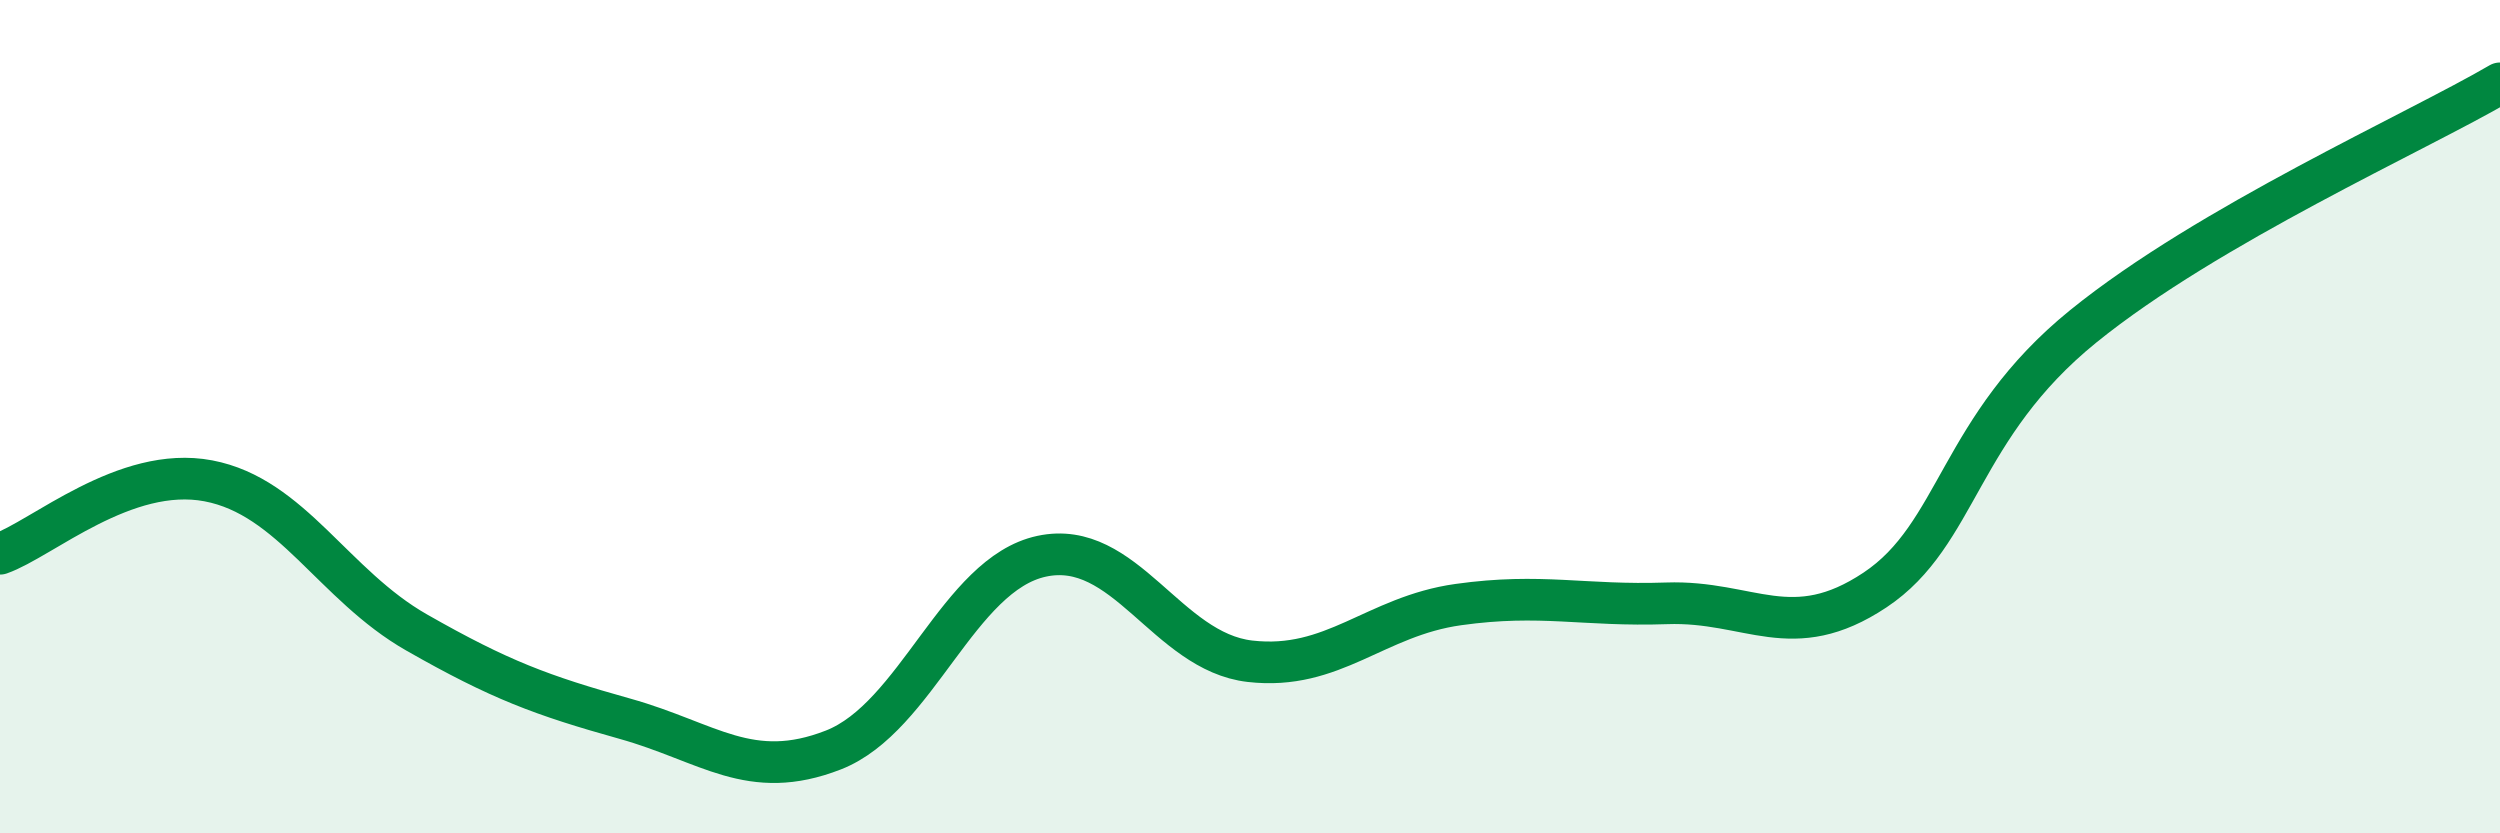 
    <svg width="60" height="20" viewBox="0 0 60 20" xmlns="http://www.w3.org/2000/svg">
      <path
        d="M 0,13.29 C 1,12.94 3,11.16 5,11.54 C 7,11.92 8,14.04 10,15.18 C 12,16.32 13,16.69 15,17.25 C 17,17.81 18,18.78 20,18 C 22,17.22 23,13.78 25,13.35 C 27,12.92 28,15.64 30,15.87 C 32,16.1 33,14.79 35,14.51 C 37,14.23 38,14.55 40,14.48 C 42,14.41 43,15.49 45,14.16 C 47,12.83 47,10.26 50,7.83 C 53,5.4 58,3.17 60,2L60 20L0 20Z"
        fill="#008740"
        opacity="0.1"
        stroke-linecap="round"
        stroke-linejoin="round"
      />
      <path
        d="M 0,13.29 C 1,12.94 3,11.16 5,11.54 C 7,11.92 8,14.04 10,15.18 C 12,16.32 13,16.69 15,17.25 C 17,17.81 18,18.78 20,18 C 22,17.22 23,13.78 25,13.35 C 27,12.92 28,15.64 30,15.87 C 32,16.1 33,14.79 35,14.51 C 37,14.23 38,14.55 40,14.48 C 42,14.41 43,15.49 45,14.16 C 47,12.83 47,10.26 50,7.83 C 53,5.4 58,3.17 60,2"
        stroke="#008740"
        stroke-width="1"
        fill="none"
        stroke-linecap="round"
        stroke-linejoin="round"
      />
    </svg>
  